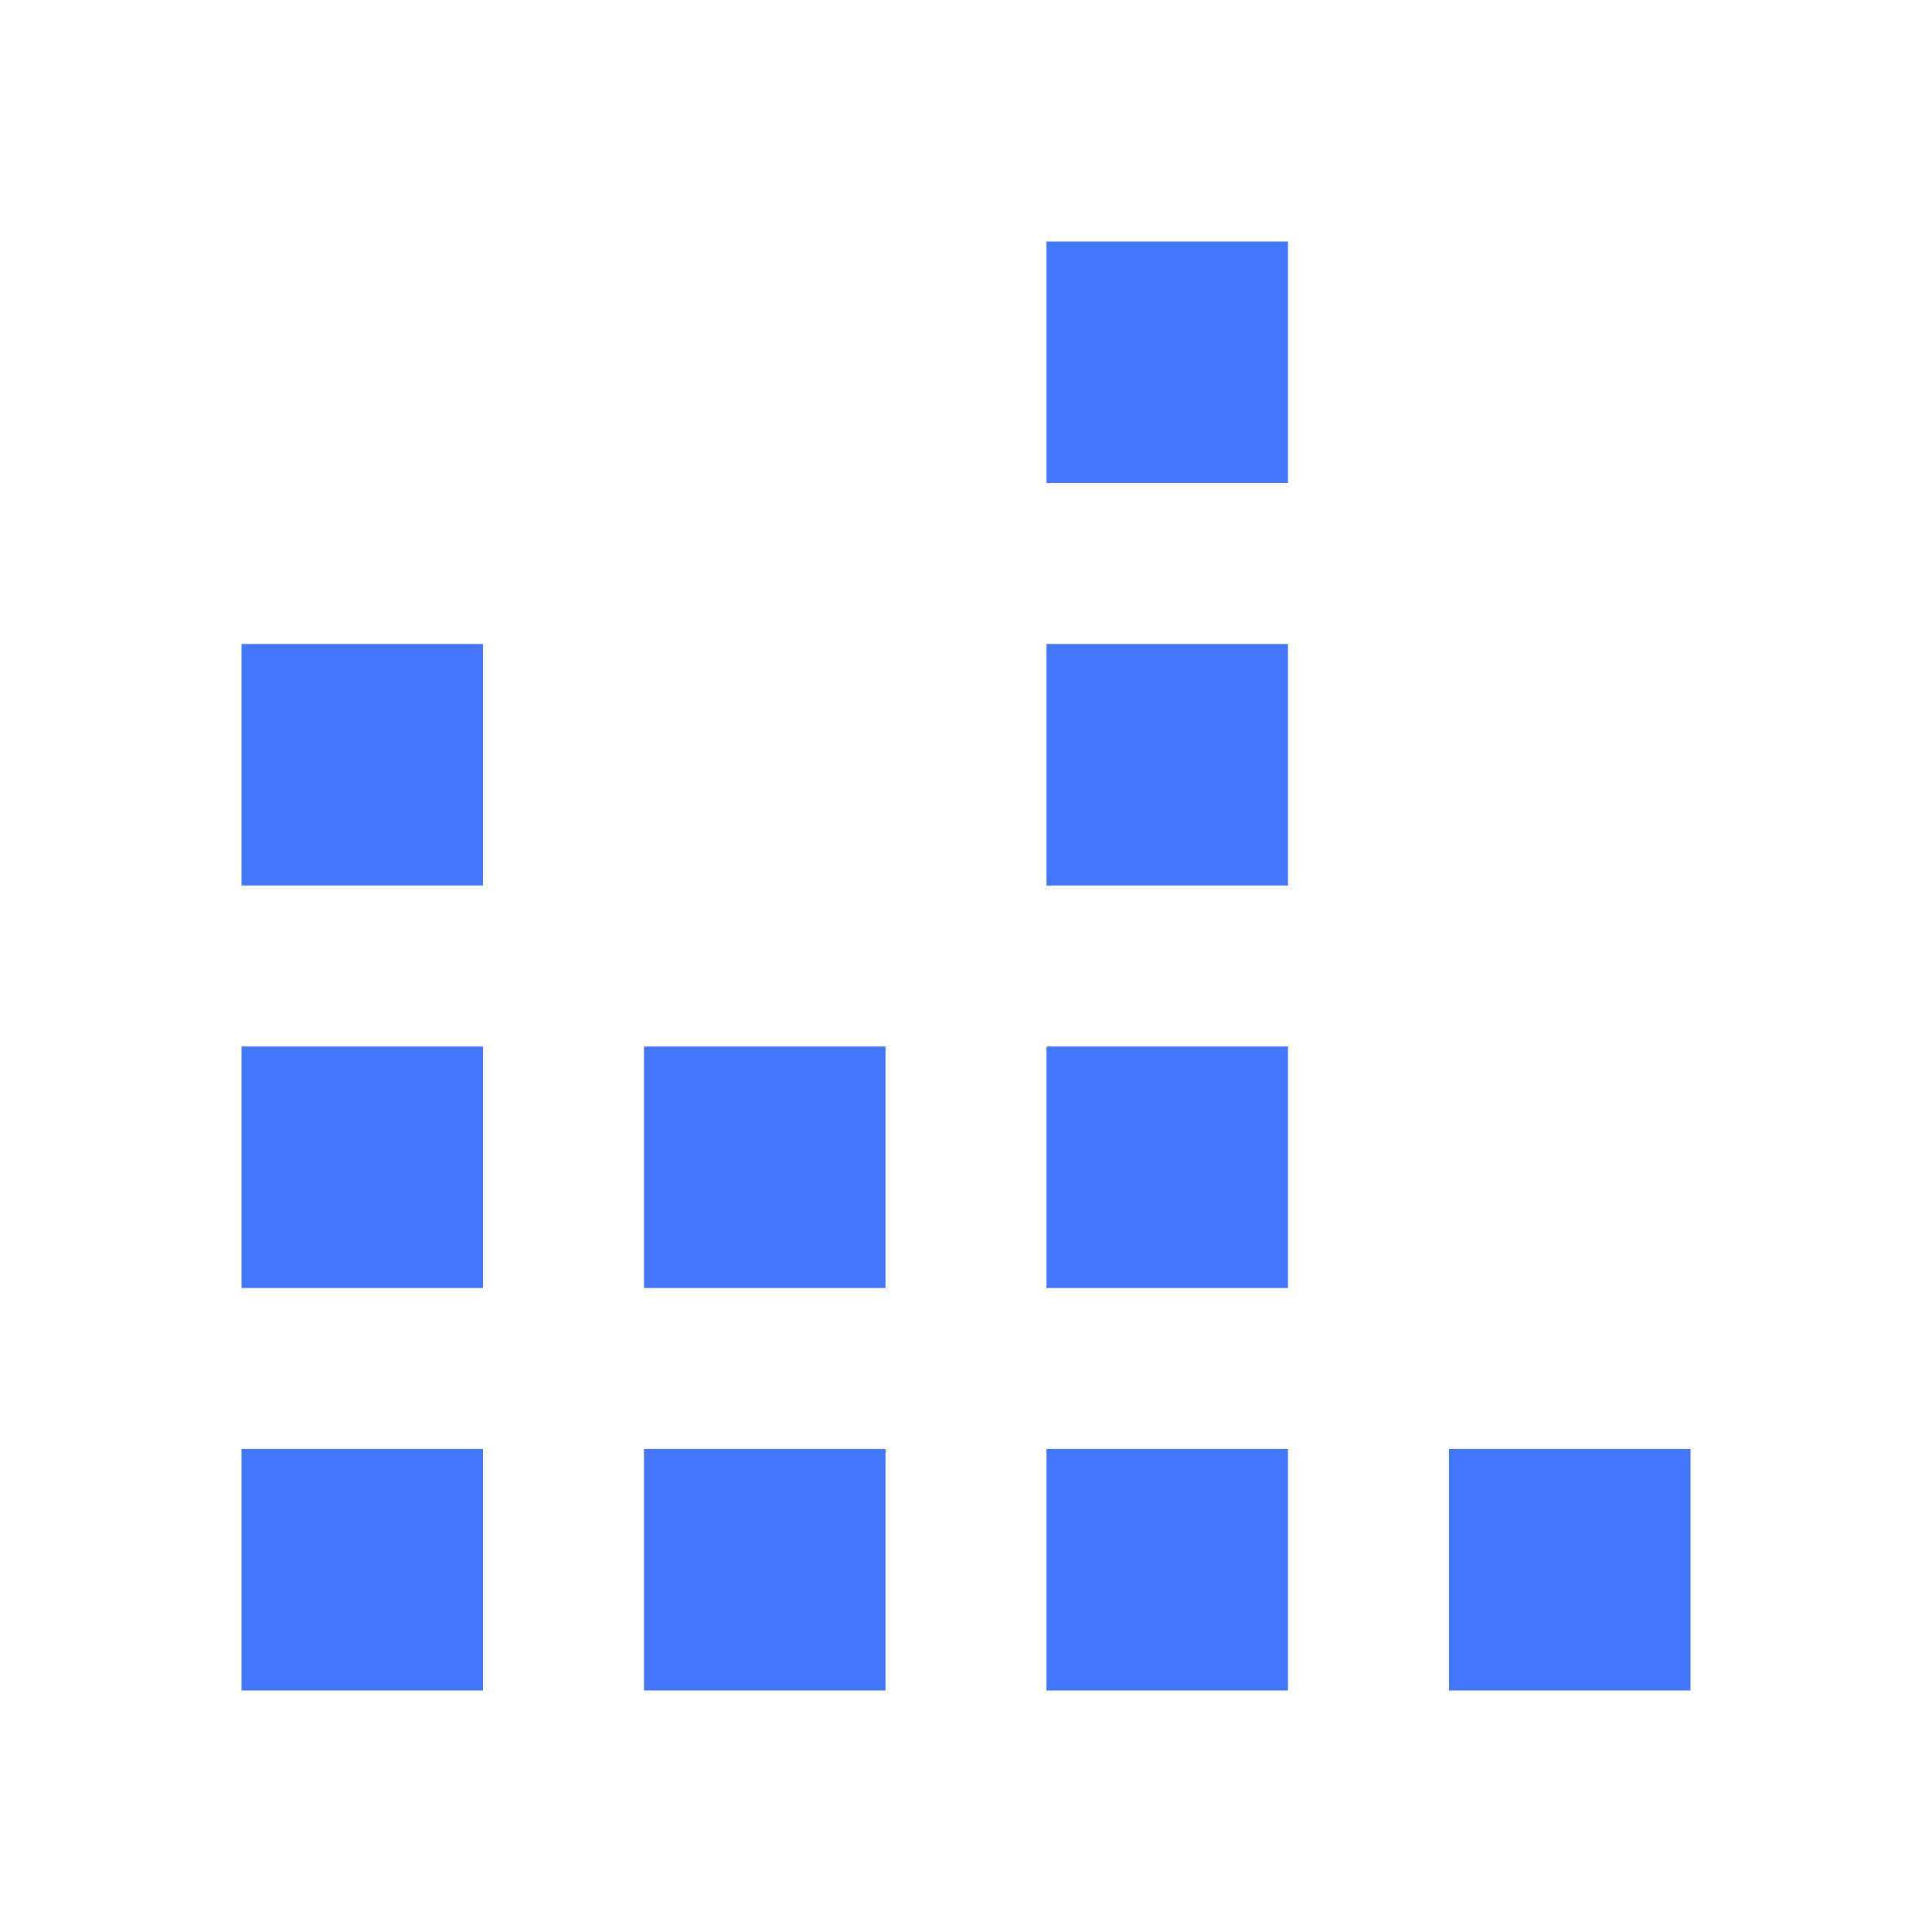 <?xml version="1.0" standalone="no"?><!DOCTYPE svg PUBLIC "-//W3C//DTD SVG 1.1//EN" "http://www.w3.org/Graphics/SVG/1.1/DTD/svg11.dtd"><svg t="1749352783522" class="icon" viewBox="0 0 1024 1024" version="1.1" xmlns="http://www.w3.org/2000/svg" p-id="9645" xmlns:xlink="http://www.w3.org/1999/xlink" width="200" height="200"><path d="M128 341.333h128v128H128V341.333z m426.667-213.333h128v128h-128V128zM128 554.667h128v128H128v-128z m0 213.333h128v128H128v-128z m213.333 0h128v128H341.333v-128z m0-213.333h128v128H341.333v-128z m213.333-213.333h128v128h-128V341.333z m0 213.333h128v128h-128v-128z m0 213.333h128v128h-128v-128z m213.333 0h128v128h-128v-128z" fill="#4475FD" p-id="9646"></path></svg>